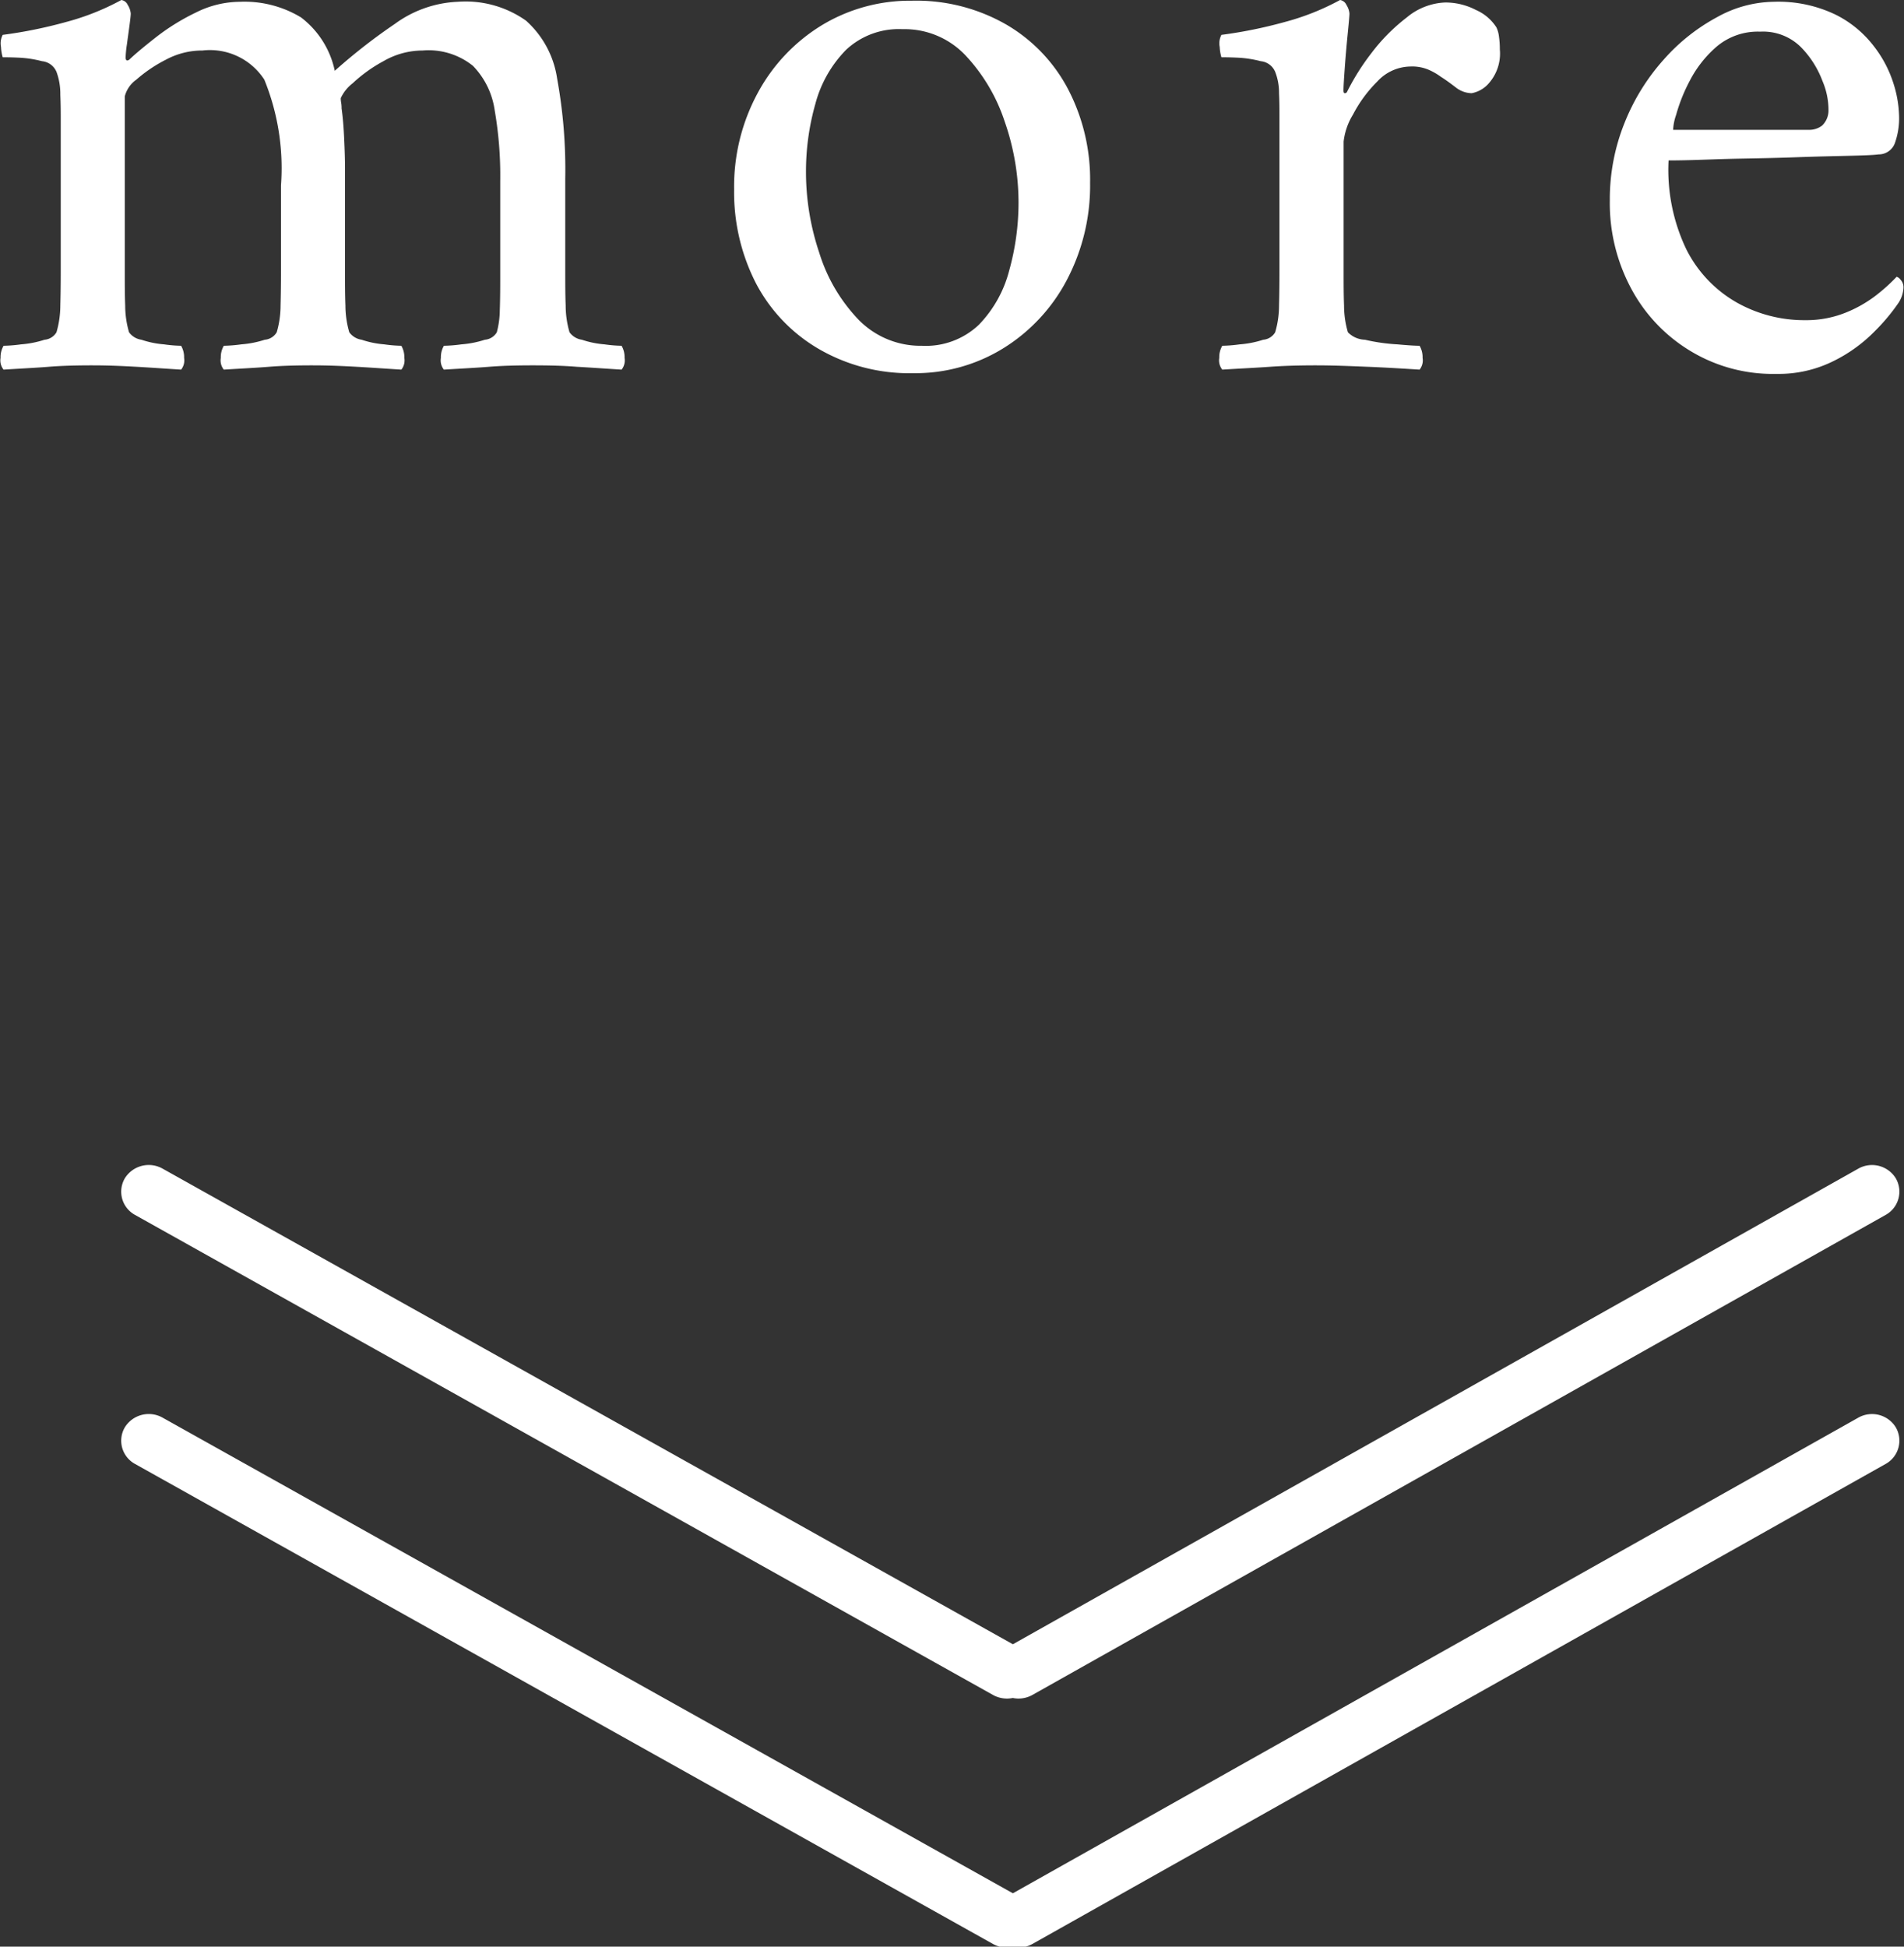 <svg id="ico_more.svg" xmlns="http://www.w3.org/2000/svg" width="53.531" height="54.72" viewBox="0 0 53.531 54.72">
  <rect x="0" y="0" width="53.531" height="54.72" fill="#333333" stroke="none"/>
  <defs>
    <style>
      .cls-1 {
        fill: #fff;
        fill-rule: evenodd;
      }
    </style>
  </defs>
  <path id="more" class="cls-1" d="M145.434,2620.76a3.875,3.875,0,0,0,1.92.49,2.972,2.972,0,0,0,1.176-.23,3.563,3.563,0,0,0,.888-0.53,4.907,4.907,0,0,0,.5-0.46,0.217,0.217,0,0,1,.108.08,0.313,0.313,0,0,1,.084.23,0.849,0.849,0,0,1-.144.43,5.557,5.557,0,0,1-.672.8,4.263,4.263,0,0,1-1.152.83,3.451,3.451,0,0,1-1.608.36,4.471,4.471,0,0,1-2.424-.65,4.541,4.541,0,0,1-1.656-1.75,5.073,5.073,0,0,1-.6-2.47,5.745,5.745,0,0,1,.42-2.2,5.974,5.974,0,0,1,1.1-1.77,5.421,5.421,0,0,1,1.5-1.19,3.351,3.351,0,0,1,1.584-.43,3.719,3.719,0,0,1,1.74.36,3.076,3.076,0,0,1,1.08.89,3.331,3.331,0,0,1,.552,1.05,3.241,3.241,0,0,1,.156.89,2.08,2.08,0,0,1-.12.79,0.484,0.484,0,0,1-.456.31c-0.144.02-.428,0.03-0.852,0.04s-0.908.02-1.452,0.04-1.08.03-1.608,0.04-0.976.03-1.344,0.04-0.584.01-.648,0.01a5.168,5.168,0,0,0,.5,2.5A3.551,3.551,0,0,0,145.434,2620.76Zm2.016-4.86a0.592,0.592,0,0,0,.372-0.12,0.584,0.584,0,0,0,.18-0.43,2.074,2.074,0,0,0-.168-0.82,2.722,2.722,0,0,0-.612-0.96,1.508,1.508,0,0,0-1.14-.43,1.791,1.791,0,0,0-1.224.42,3.212,3.212,0,0,0-.756.96,4.778,4.778,0,0,0-.384.96,1.45,1.45,0,0,0-.084.42h3.816Zm-9.48-1.03a0.746,0.746,0,0,1-.456-0.17c-0.144-.11-0.28-0.21-0.408-0.29a1.8,1.8,0,0,0-.348-0.2,1.182,1.182,0,0,0-.516-0.09,1.284,1.284,0,0,0-.924.42,3.745,3.745,0,0,0-.684.93,1.848,1.848,0,0,0-.264.76v3.63c0,0.35,0,.68.012,0.98a2.678,2.678,0,0,0,.108.75,0.7,0.7,0,0,0,.48.21,5.245,5.245,0,0,0,.912.13c0.32,0.03.528,0.04,0.624,0.04a0.641,0.641,0,0,1,.084.34,0.416,0.416,0,0,1-.084.33c-0.48-.03-0.968-0.06-1.464-0.08s-0.976-.04-1.44-0.04c-0.448,0-.88.01-1.3,0.04s-0.864.05-1.344,0.08a0.416,0.416,0,0,1-.084-0.33,0.641,0.641,0,0,1,.084-0.34,4.117,4.117,0,0,0,.492-0.04,2.818,2.818,0,0,0,.66-0.13,0.43,0.43,0,0,0,.336-0.21,2.678,2.678,0,0,0,.108-0.75c0.008-.3.012-0.63,0.012-0.98v-4.37c0-.16,0-0.37-0.012-0.62a1.608,1.608,0,0,0-.108-0.6,0.491,0.491,0,0,0-.408-0.3,3.12,3.12,0,0,0-.672-0.1c-0.224-.01-0.368-0.01-0.432-0.01a1.216,1.216,0,0,1-.048-0.29,0.517,0.517,0,0,1,.048-0.34,12.929,12.929,0,0,0,1.776-.36,7.013,7.013,0,0,0,1.56-.62,0.237,0.237,0,0,1,.18.14,0.537,0.537,0,0,1,.084.24c0,0.05-.016.24-0.048,0.56s-0.06.64-.084,0.97-0.036.54-.036,0.63c0,0.05.012,0.08,0.036,0.08a0.074,0.074,0,0,0,.06-0.03,6.608,6.608,0,0,1,.684-1.09,5.242,5.242,0,0,1,1-1.01,1.793,1.793,0,0,1,1.08-.42,1.862,1.862,0,0,1,.864.21,1.3,1.3,0,0,1,.576.49,0.836,0.836,0,0,1,.072.26,2.508,2.508,0,0,1,.024.36,1.263,1.263,0,0,1-.3.94A0.844,0.844,0,0,1,137.97,2614.87Zm-13.152,7.16a4.7,4.7,0,0,1-2.544.71,5.067,5.067,0,0,1-2.676-.69,4.613,4.613,0,0,1-1.752-1.84,5.6,5.6,0,0,1-.612-2.63,5.52,5.52,0,0,1,.66-2.71,5.016,5.016,0,0,1,1.788-1.9,4.785,4.785,0,0,1,2.544-.7,5.076,5.076,0,0,1,2.676.68,4.547,4.547,0,0,1,1.728,1.82,5.5,5.5,0,0,1,.612,2.62,5.7,5.7,0,0,1-.648,2.72A4.982,4.982,0,0,1,124.818,2622.03Zm0.024-6.36a5,5,0,0,0-1.1-1.86,2.356,2.356,0,0,0-1.776-.74,2.169,2.169,0,0,0-1.584.58,3.411,3.411,0,0,0-.864,1.52,6.963,6.963,0,0,0-.264,1.93,7.13,7.13,0,0,0,.372,2.25,4.737,4.737,0,0,0,1.1,1.88,2.432,2.432,0,0,0,1.788.74,2.166,2.166,0,0,0,1.6-.59,3.415,3.415,0,0,0,.852-1.52,7.1,7.1,0,0,0,.264-1.92A6.912,6.912,0,0,0,124.842,2615.67Zm-12.036,6.89c-0.36-.03-0.772-0.04-1.236-0.04-0.448,0-.856.01-1.224,0.04s-0.792.05-1.272,0.08a0.416,0.416,0,0,1-.084-0.33,0.641,0.641,0,0,1,.084-0.34,4.117,4.117,0,0,0,.492-0.04,2.818,2.818,0,0,0,.66-0.13,0.43,0.43,0,0,0,.336-0.21,2.507,2.507,0,0,0,.084-0.62c0.008-.24.012-0.52,0.012-0.82v-2.81a10.714,10.714,0,0,0-.156-1.99,2.239,2.239,0,0,0-.612-1.25,1.99,1.99,0,0,0-1.416-.43,2.2,2.2,0,0,0-1.1.3,4.148,4.148,0,0,0-.864.62,1.129,1.129,0,0,0-.336.42c0,0.02,0,.06.012,0.13s0.012,0.13.012,0.16q0.048,0.33.072,0.84t0.024,0.84v2.88c0,0.35,0,.68.012,0.98a2.678,2.678,0,0,0,.108.75,0.52,0.52,0,0,0,.348.21,2.621,2.621,0,0,0,.636.13,3.853,3.853,0,0,0,.48.04,0.641,0.641,0,0,1,.084.34,0.416,0.416,0,0,1-.084.33c-0.48-.03-0.9-0.06-1.26-0.08s-0.772-.04-1.236-0.04c-0.448,0-.856.01-1.224,0.04s-0.792.05-1.272,0.08a0.416,0.416,0,0,1-.084-0.33,0.641,0.641,0,0,1,.084-0.34,4.117,4.117,0,0,0,.492-0.04,2.818,2.818,0,0,0,.66-0.13,0.43,0.43,0,0,0,.336-0.21,2.678,2.678,0,0,0,.108-0.75c0.008-.3.012-0.63,0.012-0.98v-2.4a6.6,6.6,0,0,0-.468-2.97,1.821,1.821,0,0,0-1.74-.82,2.148,2.148,0,0,0-1.032.26,3.973,3.973,0,0,0-.828.56,0.827,0.827,0,0,0-.324.47v4.9c0,0.35,0,.68.012,0.98a2.678,2.678,0,0,0,.108.75,0.52,0.52,0,0,0,.348.21,2.621,2.621,0,0,0,.636.13,3.853,3.853,0,0,0,.48.04,0.641,0.641,0,0,1,.084.34,0.416,0.416,0,0,1-.084.33c-0.48-.03-0.9-0.06-1.26-0.08s-0.772-.04-1.236-0.04c-0.448,0-.856.01-1.224,0.04s-0.792.05-1.272,0.08a0.414,0.414,0,0,1-.084-0.33,0.639,0.639,0,0,1,.084-0.34,4.12,4.12,0,0,0,.492-0.04,2.824,2.824,0,0,0,.66-0.13,0.431,0.431,0,0,0,.336-0.21,2.7,2.7,0,0,0,.108-0.75c0.008-.3.012-0.63,0.012-0.98v-4.27c0-.16,0-0.39-0.012-0.68a1.777,1.777,0,0,0-.108-0.64,0.492,0.492,0,0,0-.408-0.3,3.125,3.125,0,0,0-.672-0.1c-0.224-.01-0.368-0.01-0.432-0.01a1.189,1.189,0,0,1-.048-0.29,0.515,0.515,0,0,1,.048-0.34,12.935,12.935,0,0,0,1.776-.36,7.005,7.005,0,0,0,1.56-.62,0.237,0.237,0,0,1,.18.14,0.537,0.537,0,0,1,.084.24c0,0.05-.012.16-0.036,0.34s-0.048.35-.072,0.53a3,3,0,0,0-.036.36q0,0.09.048,0.09a0.118,0.118,0,0,0,.072-0.04c0.192-.18.448-0.39,0.768-0.64a6.184,6.184,0,0,1,1.092-.67,2.783,2.783,0,0,1,1.236-.3,3.067,3.067,0,0,1,1.716.44,2.541,2.541,0,0,1,.948,1.5,16.084,16.084,0,0,1,1.692-1.32,3.216,3.216,0,0,1,1.764-.62,2.939,2.939,0,0,1,1.92.53,2.709,2.709,0,0,1,.876,1.63,14.223,14.223,0,0,1,.228,2.81v2.59c0,0.35,0,.68.012,0.98a2.678,2.678,0,0,0,.108.75,0.52,0.52,0,0,0,.348.21,2.621,2.621,0,0,0,.636.13,3.853,3.853,0,0,0,.48.04,0.641,0.641,0,0,1,.084.34,0.416,0.416,0,0,1-.084.33C113.586,2622.61,113.166,2622.58,112.806,2622.56Zm-11.641,22.54,23.906,13.37,23.77-13.37a0.785,0.785,0,0,1,1.052.27,0.747,0.747,0,0,1-.282,1.03l-24,13.5a0.8,0.8,0,0,1-.543.08,0.809,0.809,0,0,1-.547-0.08l-24.133-13.5a0.744,0.744,0,0,1-.283-1.03A0.792,0.792,0,0,1,101.165,2645.1Zm0,7,23.906,13.37,23.77-13.37a0.785,0.785,0,0,1,1.052.27,0.747,0.747,0,0,1-.282,1.03l-24,13.5a0.8,0.8,0,0,1-.543.08,0.809,0.809,0,0,1-.547-0.08l-24.133-13.5a0.744,0.744,0,0,1-.283-1.03A0.792,0.792,0,0,1,101.165,2652.1Z" transform="translate(-96.594 -2612.25)"/>
</svg>
